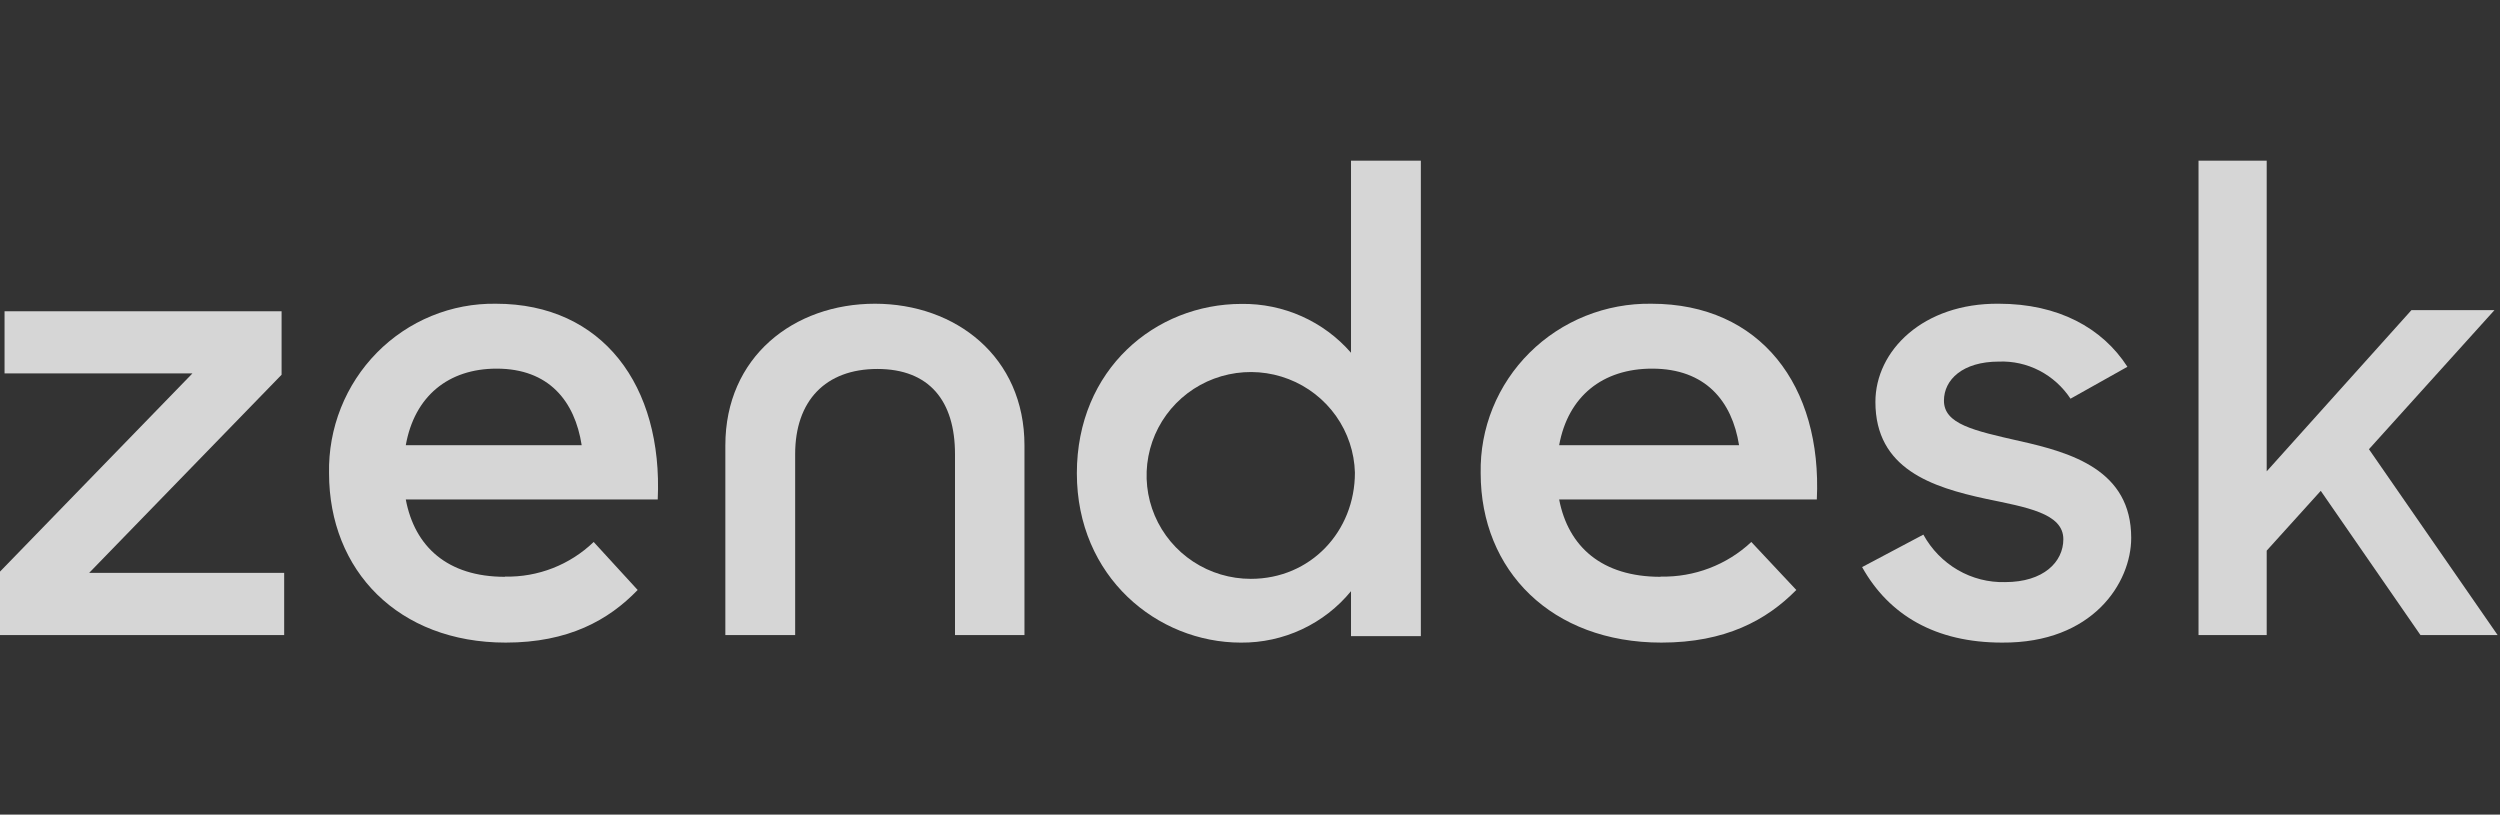 <svg width="178" height="58" viewBox="0 0 178 58" fill="none" xmlns="http://www.w3.org/2000/svg">
<rect x="0" y="0" width="178" height="58" fill="#333333" stroke="none"/>
<g opacity="0.8">
<path d="M118.234 41.054C120.632 41.107 122.954 40.221 124.694 38.589L127.897 42.006C125.782 44.156 122.848 45.753 118.289 45.753C110.472 45.753 105.424 40.63 105.424 33.692C105.393 32.103 105.685 30.524 106.284 29.049C106.883 27.575 107.777 26.234 108.911 25.108C110.046 23.982 111.398 23.093 112.887 22.495C114.377 21.897 115.973 21.602 117.581 21.626C125.343 21.626 129.742 27.465 129.358 35.561H111.011C111.66 38.924 114.049 41.069 118.229 41.069M123.821 31.7C123.322 28.559 121.432 26.247 117.631 26.247C114.104 26.247 111.645 28.219 111.011 31.7H123.821Z" fill="white"/>
<path d="M0 40.699L13.7 26.588H0.324V22.162H20.049V26.681L6.349 40.787H20.233V45.218H0V40.699Z" fill="white"/>
<path d="M35.953 41.054C38.298 41.107 40.569 40.221 42.27 38.589L45.401 42.006C43.333 44.156 40.465 45.753 36.007 45.753C28.364 45.753 23.428 40.63 23.428 33.692C23.397 32.103 23.683 30.524 24.269 29.049C24.855 27.575 25.728 26.234 26.837 25.108C27.947 23.982 29.269 23.093 30.726 22.495C32.182 21.897 33.743 21.602 35.314 21.626C42.904 21.626 47.206 27.465 46.83 35.561H28.891C29.525 38.924 31.861 41.069 35.949 41.069M41.416 31.7C40.928 28.559 39.08 26.247 35.363 26.247C31.915 26.247 29.51 28.219 28.891 31.7H41.416Z" fill="white"/>
<path d="M76.672 33.698C76.672 26.297 82.255 21.638 88.401 21.638C89.876 21.619 91.339 21.92 92.685 22.521C94.031 23.122 95.228 24.008 96.192 25.117V11.438H101.164V45.295H96.192V42.092C95.246 43.247 94.051 44.175 92.694 44.809C91.338 45.443 89.855 45.766 88.356 45.754C82.39 45.754 76.672 41.071 76.672 33.698ZM96.47 33.654C96.431 32.207 95.963 30.803 95.124 29.618C94.285 28.434 93.113 27.521 91.755 26.994C90.396 26.467 88.911 26.349 87.485 26.656C86.059 26.962 84.756 27.679 83.739 28.716C82.721 29.754 82.035 31.066 81.765 32.489C81.495 33.912 81.653 35.382 82.221 36.716C82.789 38.05 83.74 39.188 84.956 39.988C86.172 40.788 87.598 41.214 89.057 41.214C93.328 41.214 96.47 37.829 96.47 33.654Z" fill="white"/>
<path d="M132.574 40.381L136.943 38.065C137.521 39.117 138.368 39.988 139.395 40.584C140.422 41.18 141.588 41.478 142.768 41.446C145.497 41.446 146.91 40.012 146.91 38.39C146.91 36.538 144.272 36.119 141.403 35.517C137.546 34.685 133.529 33.384 133.529 28.618C133.529 24.957 136.938 21.576 142.31 21.625C146.539 21.625 149.683 23.34 151.472 26.115L147.421 28.387C146.862 27.54 146.1 26.853 145.208 26.39C144.316 25.928 143.324 25.706 142.324 25.745C139.73 25.745 138.409 27.041 138.409 28.525C138.409 30.19 140.502 30.654 143.781 31.398C147.513 32.23 151.742 33.482 151.742 38.297C151.742 41.49 149.013 45.797 142.551 45.753C137.821 45.753 134.498 43.806 132.584 40.381" fill="white"/>
<path d="M165.238 34.948L161.389 39.206V45.218H156.535V11.438H161.389V33.559L171.693 22.083H177.604L168.669 31.984L177.832 45.218H172.338L165.238 34.948Z" fill="white"/>
<path d="M62.303 21.625C56.503 21.625 51.645 25.419 51.645 31.708V45.217H56.615V32.333C56.615 28.539 58.776 26.27 62.469 26.27C66.161 26.27 67.996 28.539 67.996 32.333V45.217H72.942V31.708C72.942 25.419 68.064 21.625 62.283 21.625" fill="white"/>
</g>
</svg>
